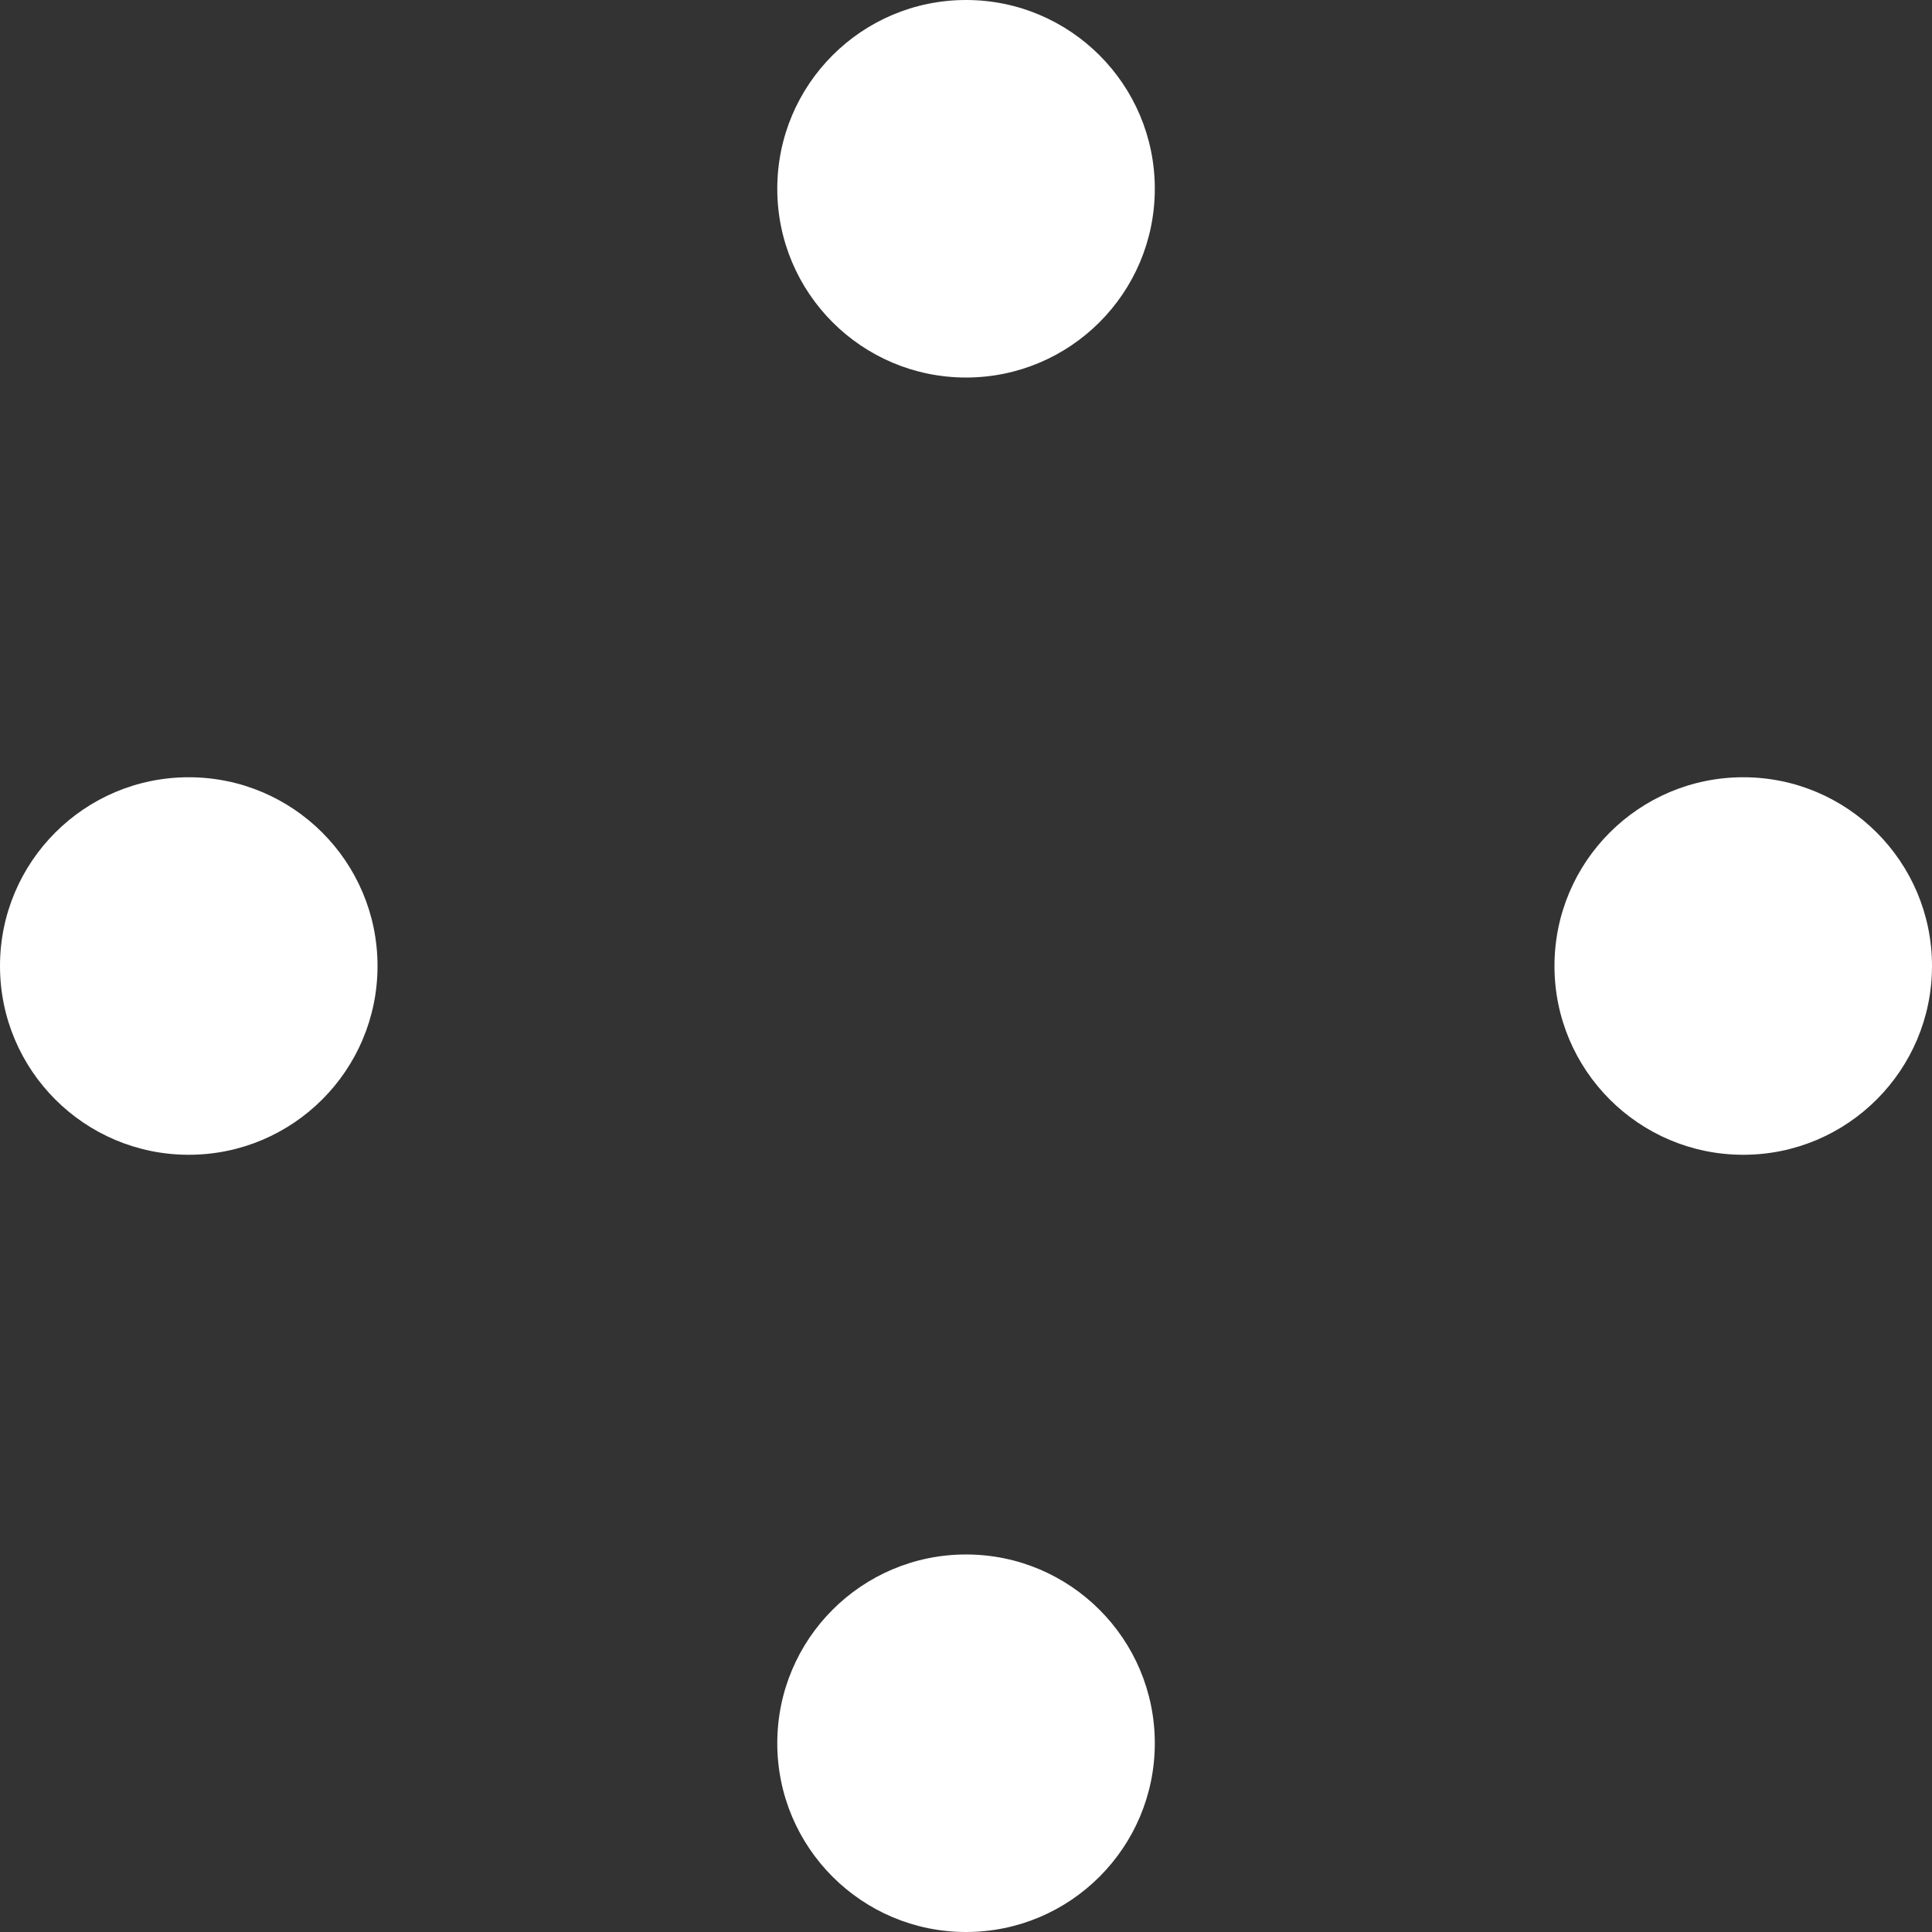 <svg width="69" height="69" viewBox="0 0 69 69" fill="none" xmlns="http://www.w3.org/2000/svg">
<rect x="0" y="0" width="69" height="69" fill="#333333" stroke="none"/>
<path d="M41.243 6.741C41.243 10.465 38.224 13.483 34.501 13.483C30.778 13.483 27.76 10.465 27.76 6.741C27.76 3.018 30.778 0 34.501 0C38.224 0 41.243 3.018 41.243 6.741Z" fill="white"/>
<path d="M41.243 62.258C41.243 65.982 38.224 69 34.501 69C30.778 69 27.76 65.982 27.76 62.258C27.76 58.535 30.778 55.517 34.501 55.517C38.224 55.517 41.243 58.535 41.243 62.258Z" fill="white"/>
<path d="M69 34.5C69 38.223 65.982 41.242 62.259 41.242C58.535 41.242 55.517 38.223 55.517 34.5C55.517 30.777 58.535 27.759 62.259 27.759C65.982 27.759 69 30.777 69 34.5Z" fill="white"/>
<path d="M13.483 34.5C13.483 38.223 10.465 41.242 6.741 41.242C3.018 41.242 0 38.223 0 34.5C0 30.777 3.018 27.759 6.741 27.759C10.465 27.759 13.483 30.777 13.483 34.5Z" fill="white"/>
</svg>
